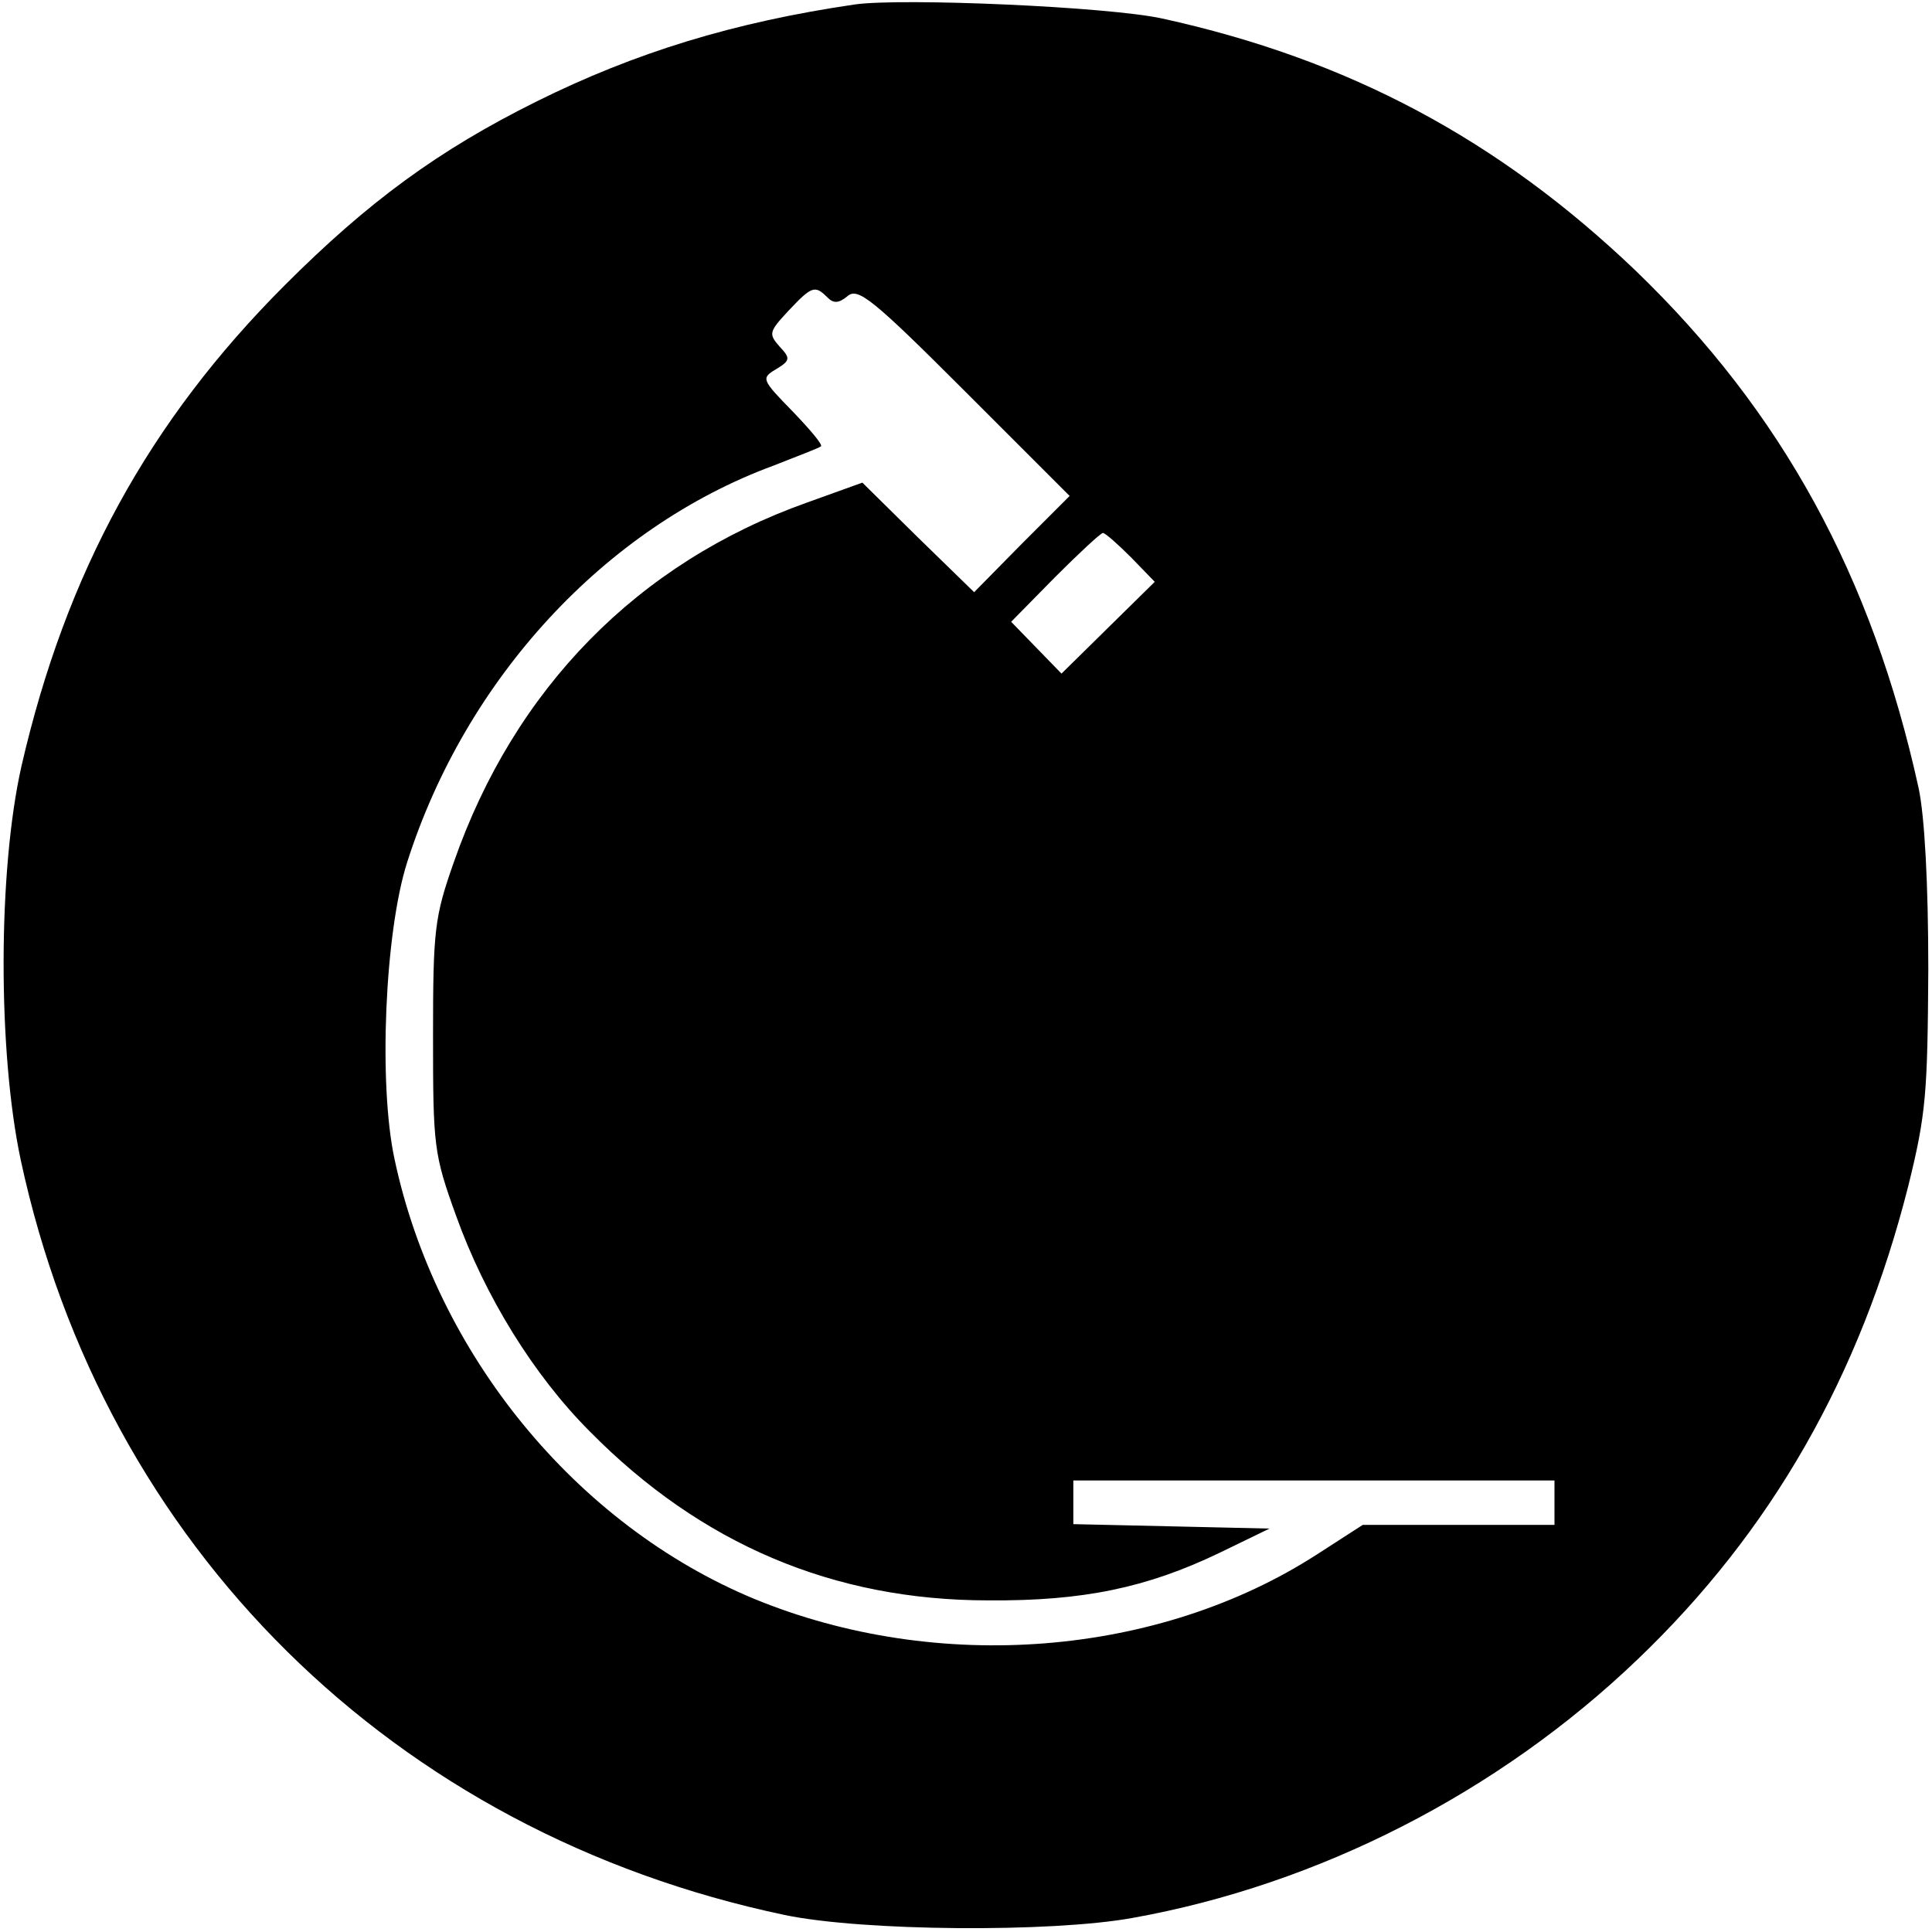 <svg version="1" xmlns="http://www.w3.org/2000/svg" width="348" height="348" viewBox="0 0 261 261"><path d="M115.5.6C99.1 3 85.8 7.1 72.5 13.7s-22.8 13.6-34 24.8c-18.4 18.4-29.6 38.9-35.6 65-3.2 14.2-3.2 38.6-.1 53.2 11.2 52.2 50.4 90.9 103.2 102 10.5 2.2 36 2.4 47 .4 25.1-4.5 49.4-16.9 68.2-34.9 18.1-17.3 30.1-38.3 36.6-64 2.4-9.7 2.6-12.5 2.7-29.2 0-11.7-.5-20.7-1.3-24.5-6.3-28.7-18.5-50.9-38.2-69.9C202.4 18.8 182.1 8 157 2.5 149.7.9 121.9-.3 115.5.6zm-3.7 39.6c.8.8 1.5.8 2.7-.2 1.4-1.2 3.4.4 15.8 12.8L144.5 67l-6.5 6.5-6.4 6.5-7.6-7.4-7.5-7.4-7.5 2.7C86.2 76 69.5 93 61.3 116.5c-2.6 7.4-2.8 9.1-2.8 23.5 0 14.8.1 15.9 3.1 24.2 3.9 10.9 10.5 21.6 18.1 29.2 15 15.2 32.9 22.8 53.8 22.8 12.8.1 21.4-1.7 31.2-6.4l6.8-3.3-13.2-.3-13.3-.3V200h65v6h-25.9l-6.2 4c-21.4 13.8-51.2 16.2-76 6-24.1-10-43-33.1-48.6-59.4-2.2-10.2-1.3-30.7 1.7-40.1 7.9-24.8 26.7-45.2 49.5-53.6 3.3-1.3 6.2-2.4 6.4-2.6.3-.2-1.5-2.3-3.8-4.7-4.2-4.3-4.3-4.5-2.3-5.7 2-1.2 2-1.5.5-3.1-1.5-1.7-1.4-2 1.2-4.8 3.2-3.4 3.6-3.5 5.3-1.8zm41 35.1l3.2 3.3-6.3 6.2-6.3 6.2-3.4-3.5-3.4-3.5 5.9-6c3.3-3.3 6.2-6 6.5-6 .3 0 2 1.5 3.8 3.3z"/></svg>